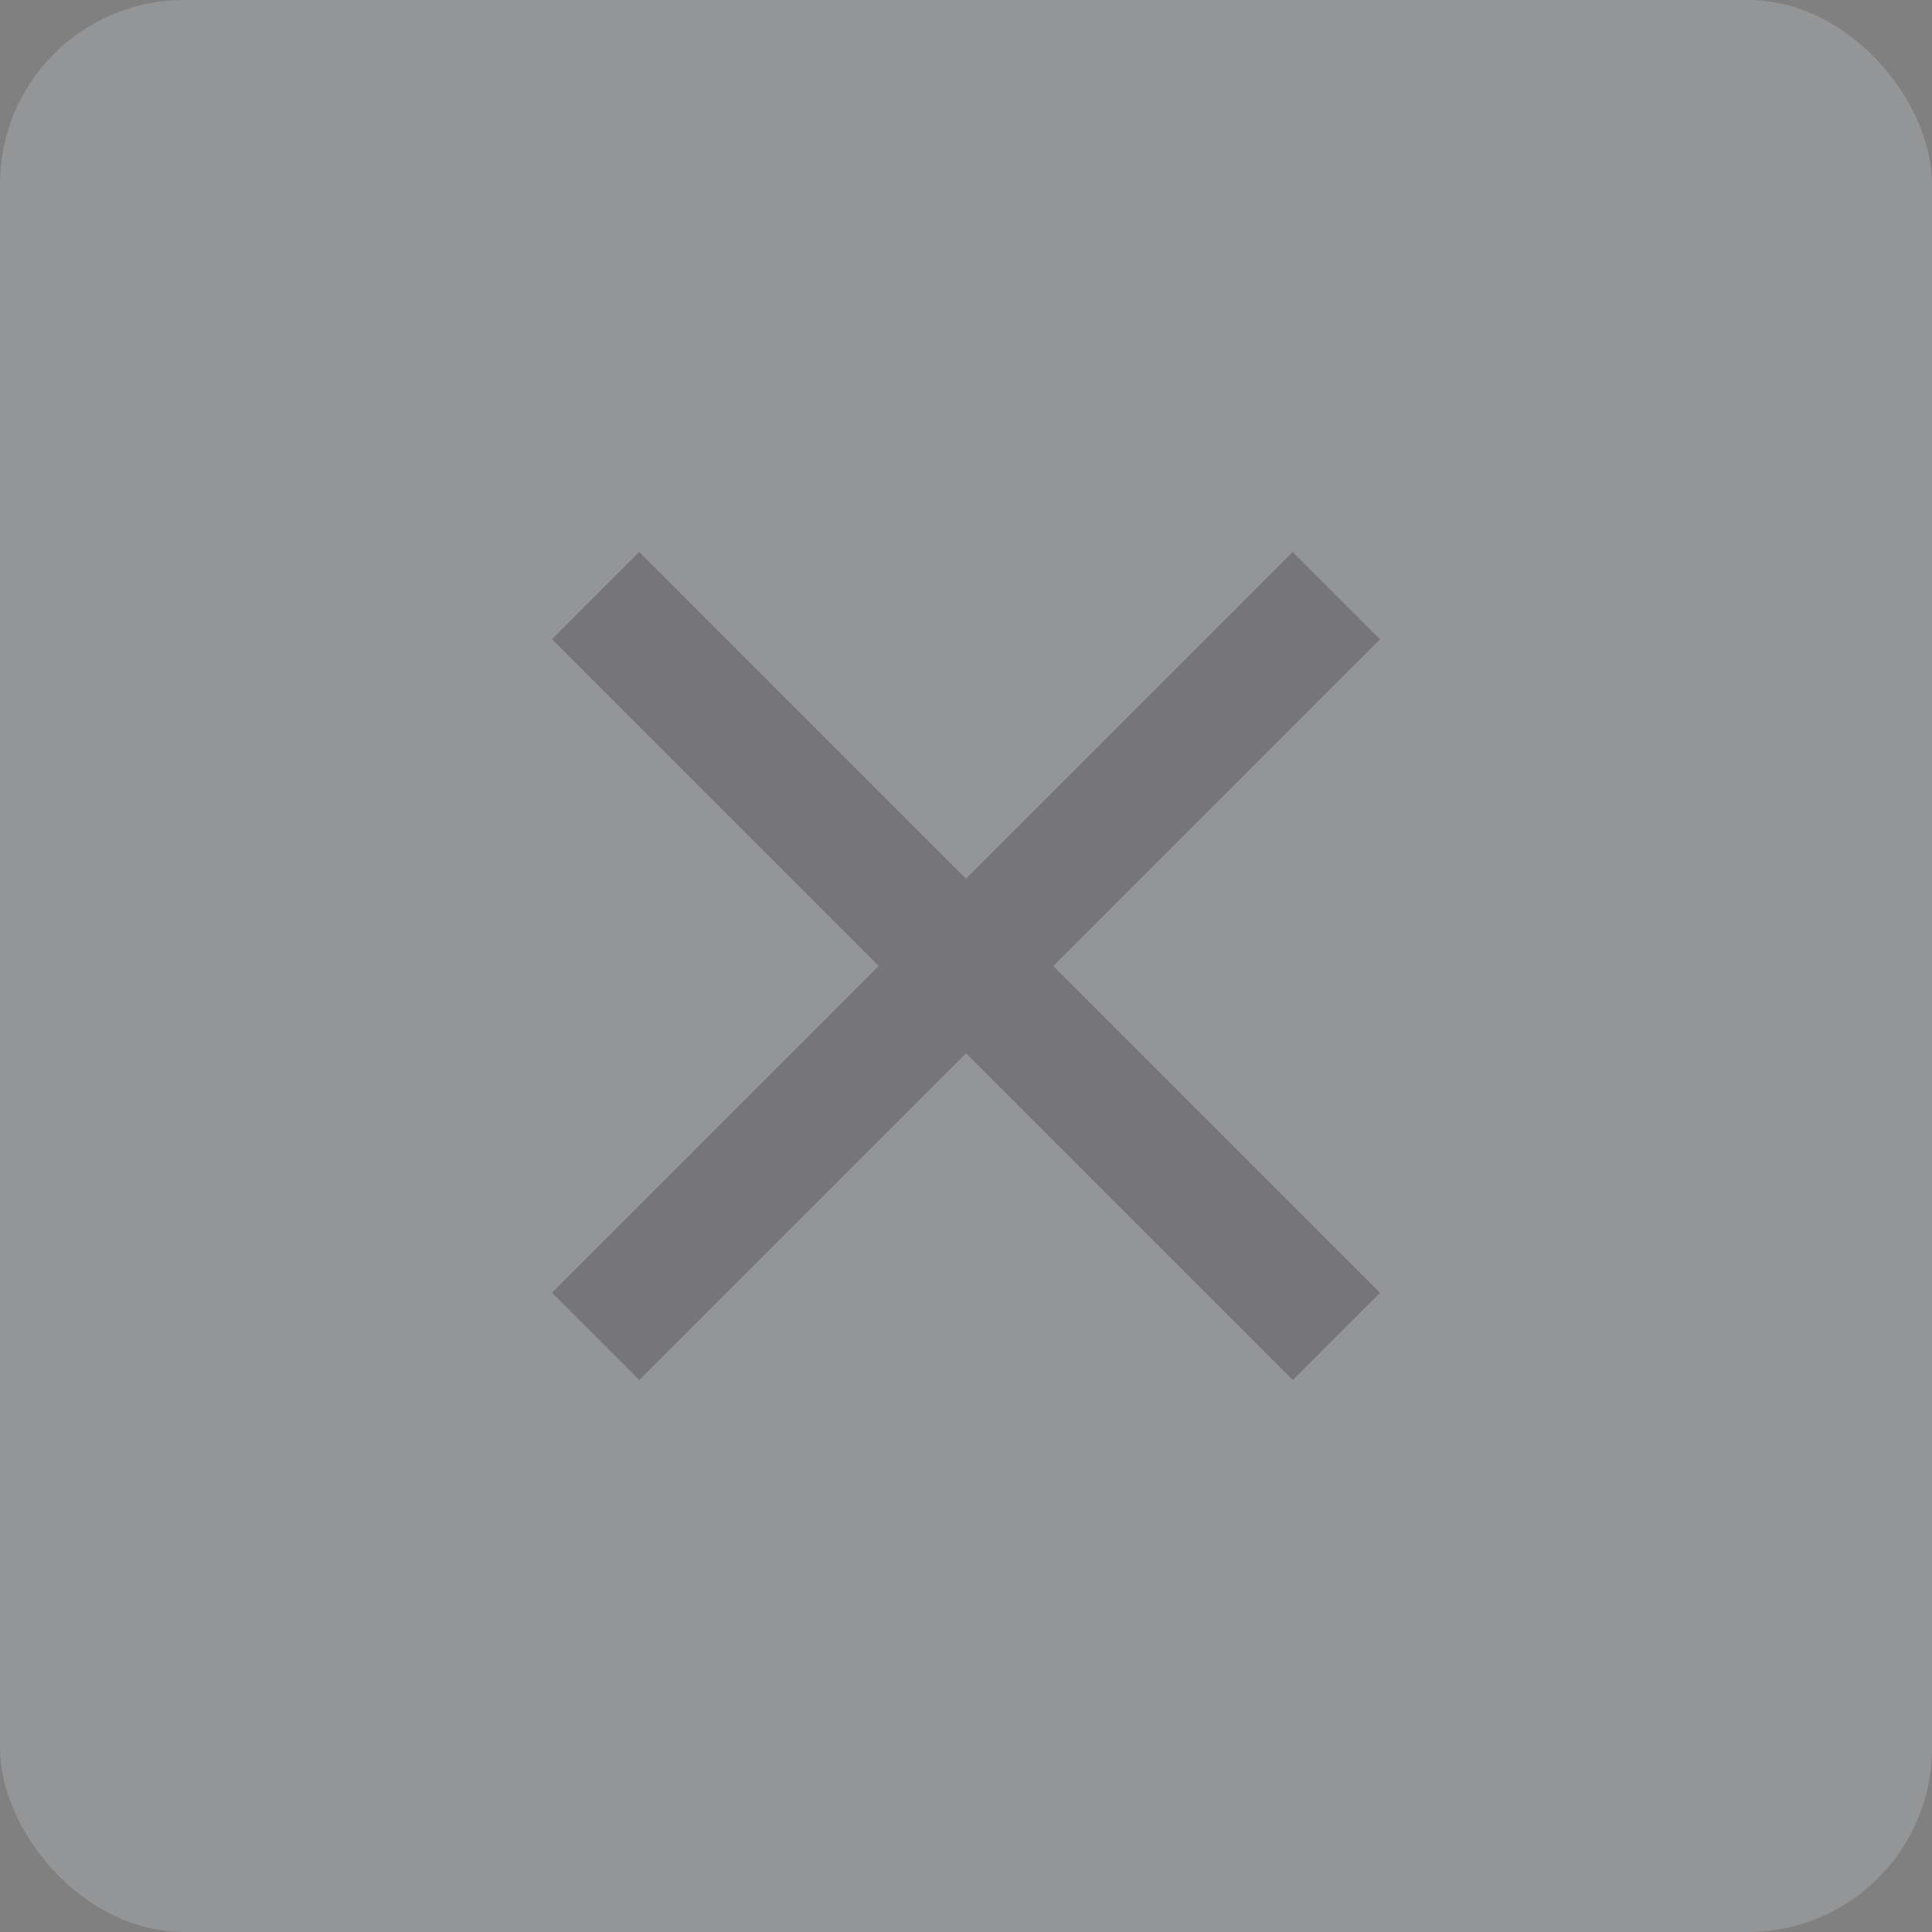 <svg width="21" height="21" viewBox="0 0 21 21" fill="none" xmlns="http://www.w3.org/2000/svg">
<rect x="0" y="0" width="21" height="21" fill="#808080" stroke="none"/>
<rect opacity="0.18" width="21" height="21" rx="2" fill="#F2F4FF"/>
<path opacity="0.24" d="M9.551 10.5L6 14.051L6.949 15L10.5 11.449L14.051 15L15 14.051L11.449 10.5L15 6.949L14.051 6L10.5 9.551L6.949 6L6 6.949L9.551 10.5Z" fill="#14141F"/>
</svg>
